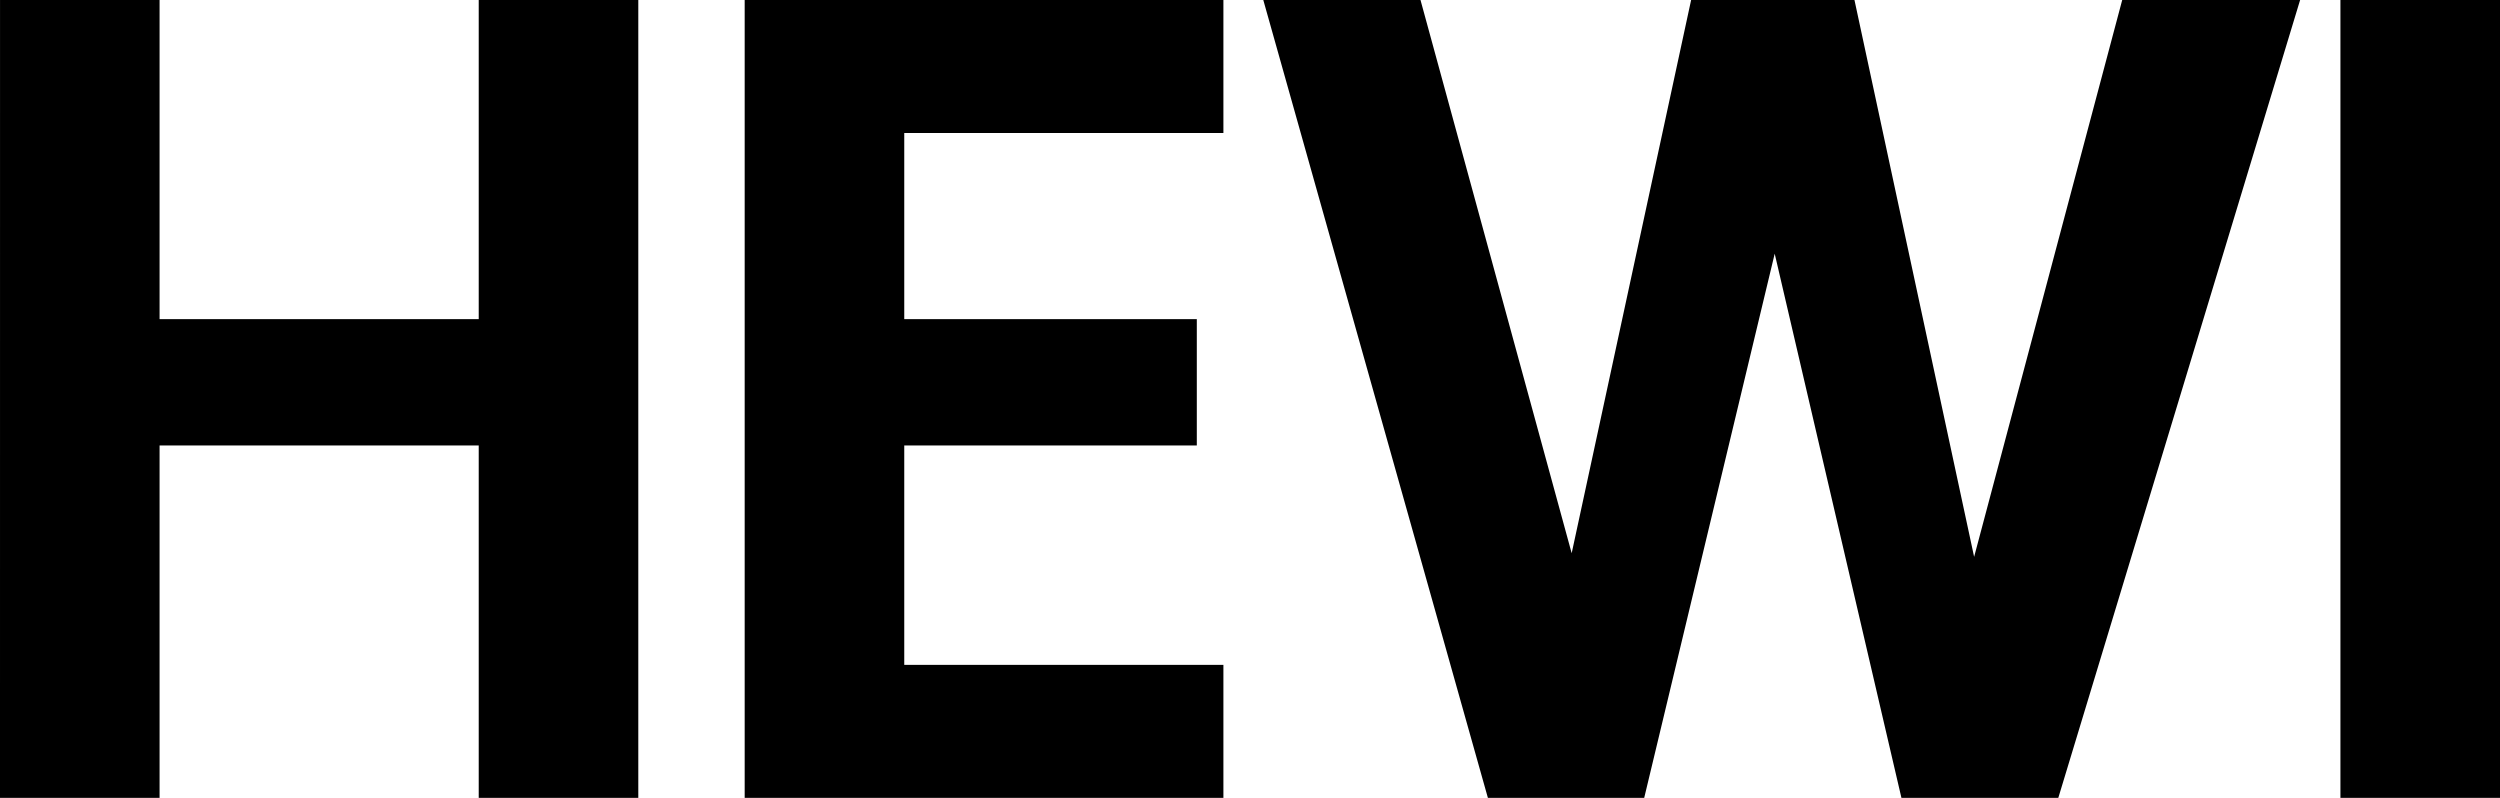 <svg xmlns="http://www.w3.org/2000/svg" width="94" height="30" viewBox="0 0 94 30"><path d="M.001 0h5.999v12h12v-11.999l6-.001v29.999h-6v-13.249h-12v13.249h-6zM28 0h18v5h-12v7h11v4.75h-11v8.25h12v4.999h-18zM88 0h6v30h-6zM47.5.001h5.911l5.684 20.8 4.491-20.8h6.142l4.499 20.936 5.568-20.936h6.689l-9.092 29.999h-5.898l-4.765-20.461-4.907 20.461h-5.877z"/></svg>